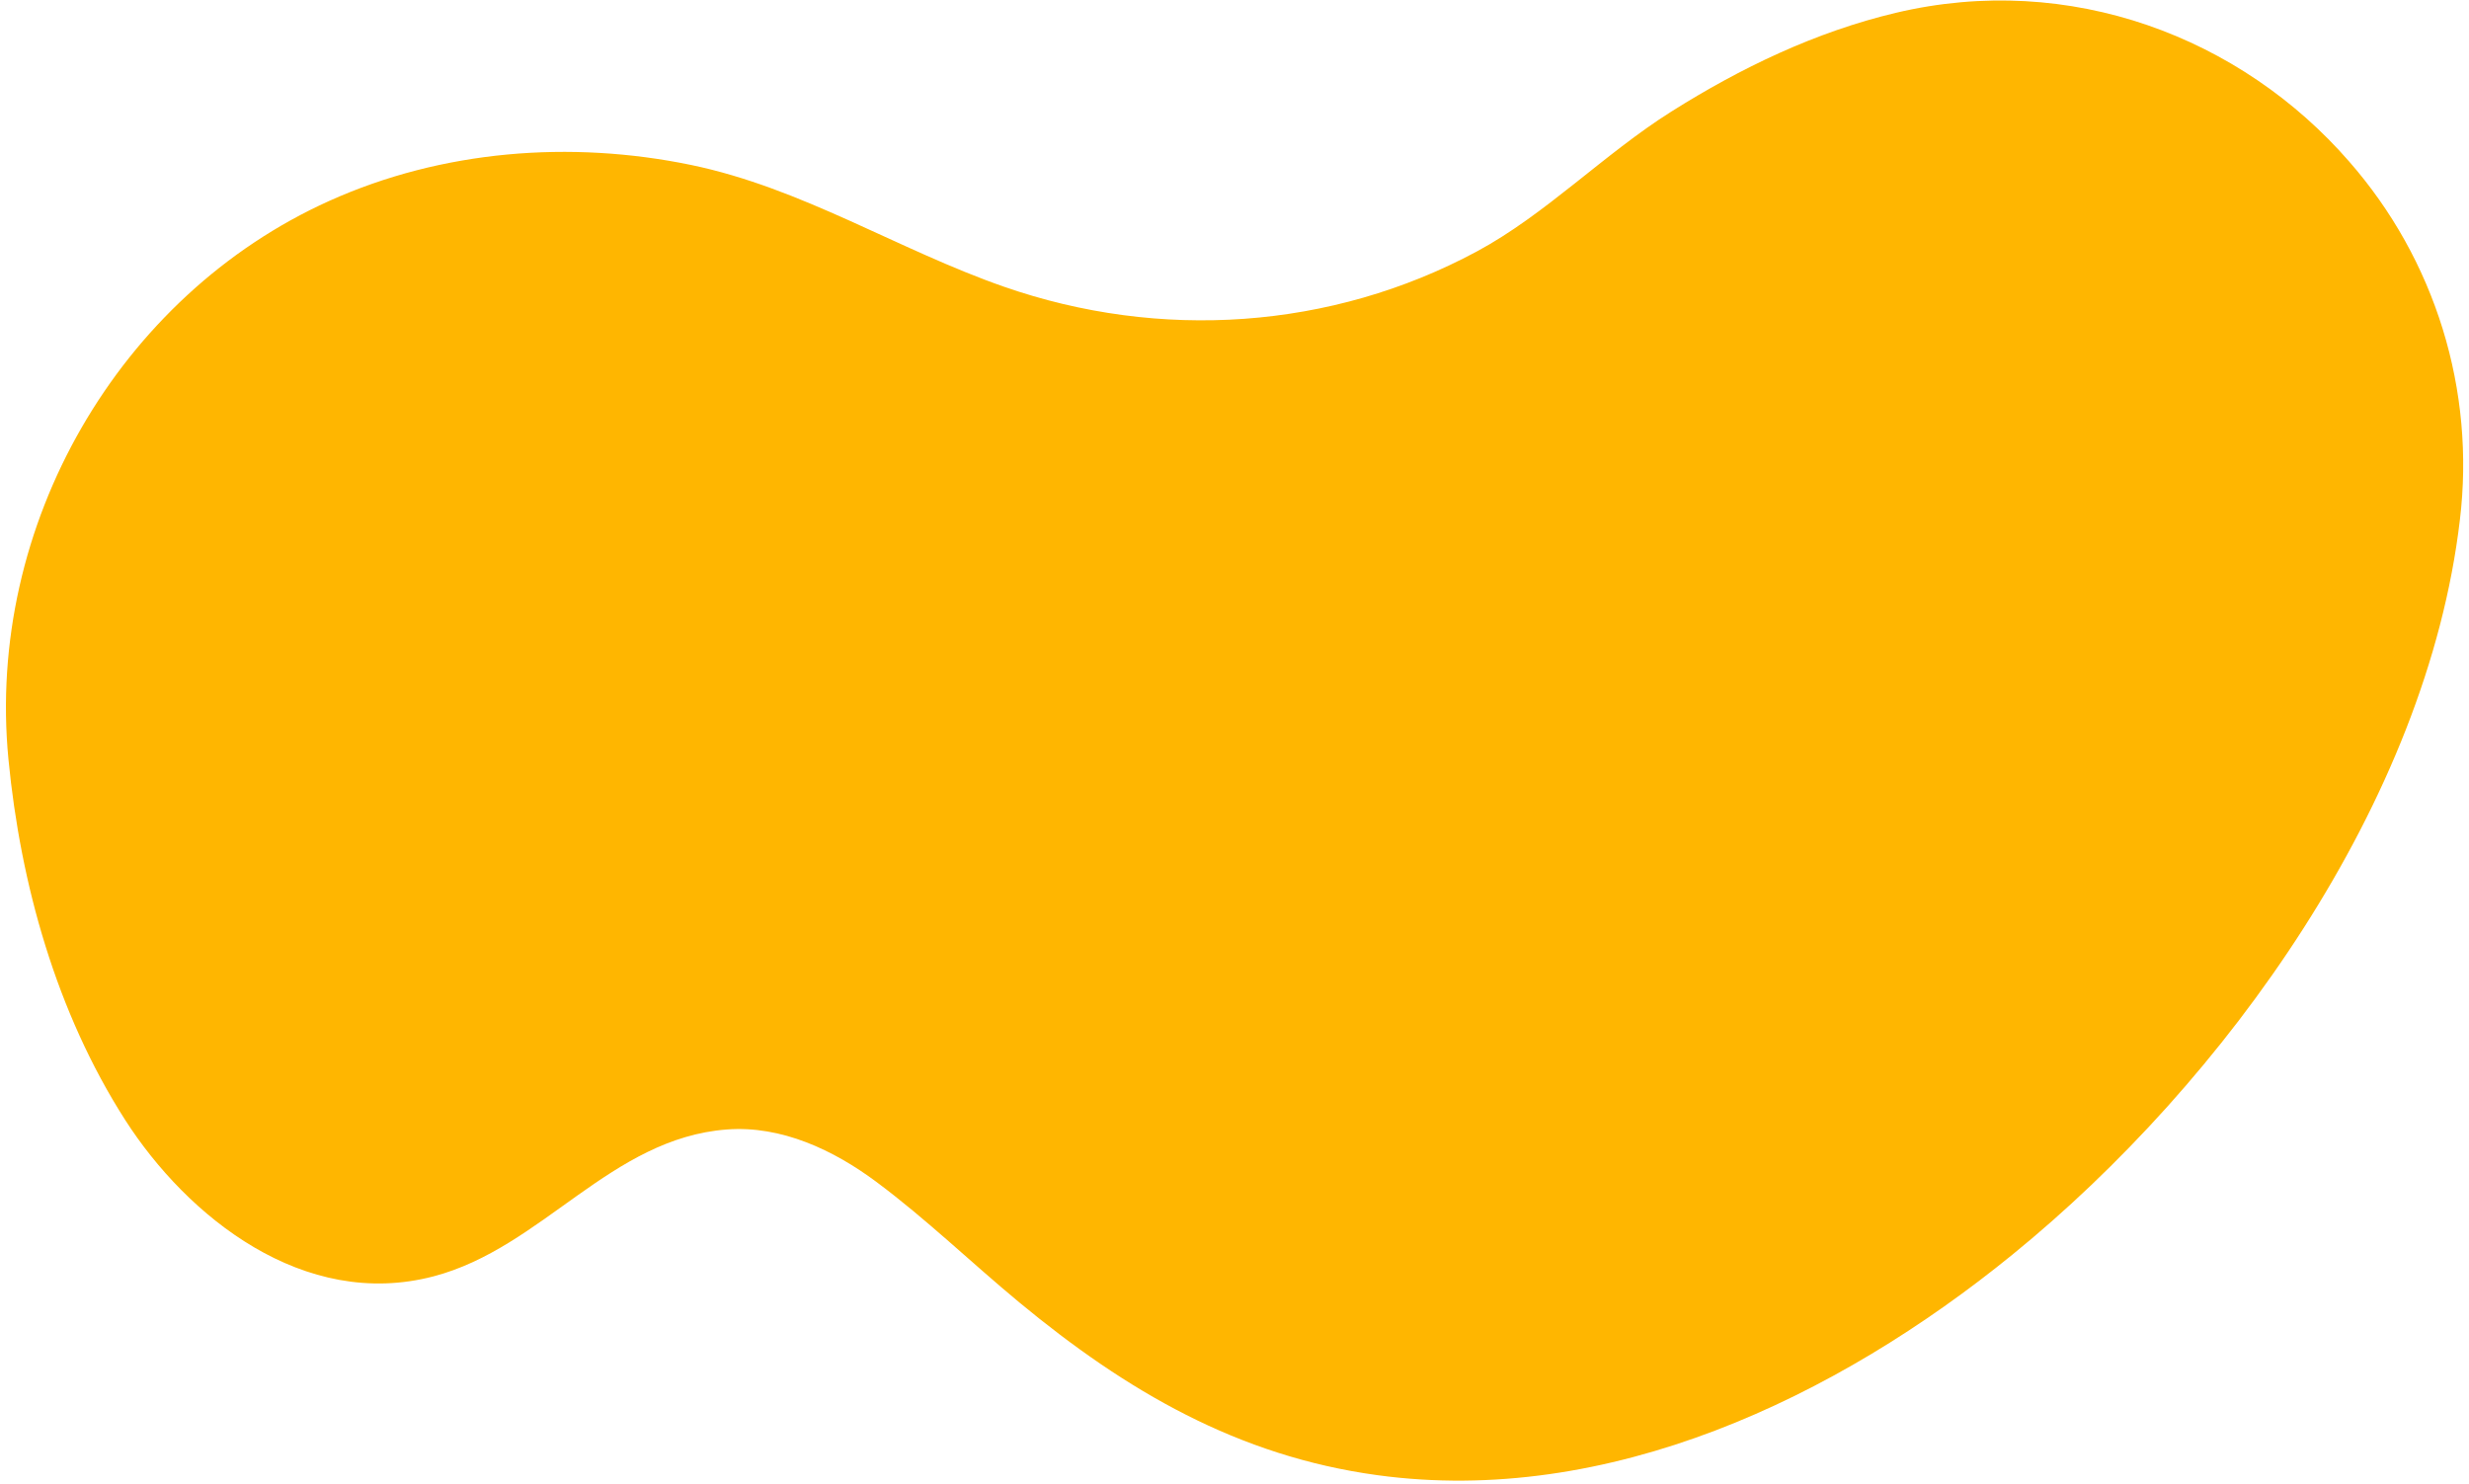 <?xml version="1.0" encoding="UTF-8"?> <svg xmlns="http://www.w3.org/2000/svg" width="361" height="217" viewBox="0 0 361 217" fill="none"> <path d="M343.477 23.622C327.71 5.498 302.722 -4.187 277.176 1.88C265.47 4.661 254.515 9.921 244.342 16.337C234.539 22.516 225.962 31.386 215.914 36.786C194.646 48.223 169.562 49.872 146.785 41.929C131.261 36.514 117.293 27.495 101.038 24.124C83.388 20.477 64.638 21.953 48.154 29.378C17.364 43.243 -2.067 76.83 1.233 111.025C2.994 129.289 8.245 148.087 18.298 163.787C27.396 177.974 44.432 191.645 63.402 186.661C79.317 182.476 89.274 166.463 106.288 165.183C114.277 164.583 121.905 168.208 128.124 172.839C135.436 178.282 142.026 184.672 149.027 190.469C164.682 203.43 181.014 212.959 201.37 215.739C235.126 220.36 268.484 204.456 294.227 183.5C325.361 158.181 354.821 117.322 359.669 76.018C360.797 66.638 359.939 57.126 357.15 48.1C354.361 39.074 349.703 30.734 343.477 23.622Z" fill="#FFB600"></path> </svg> 